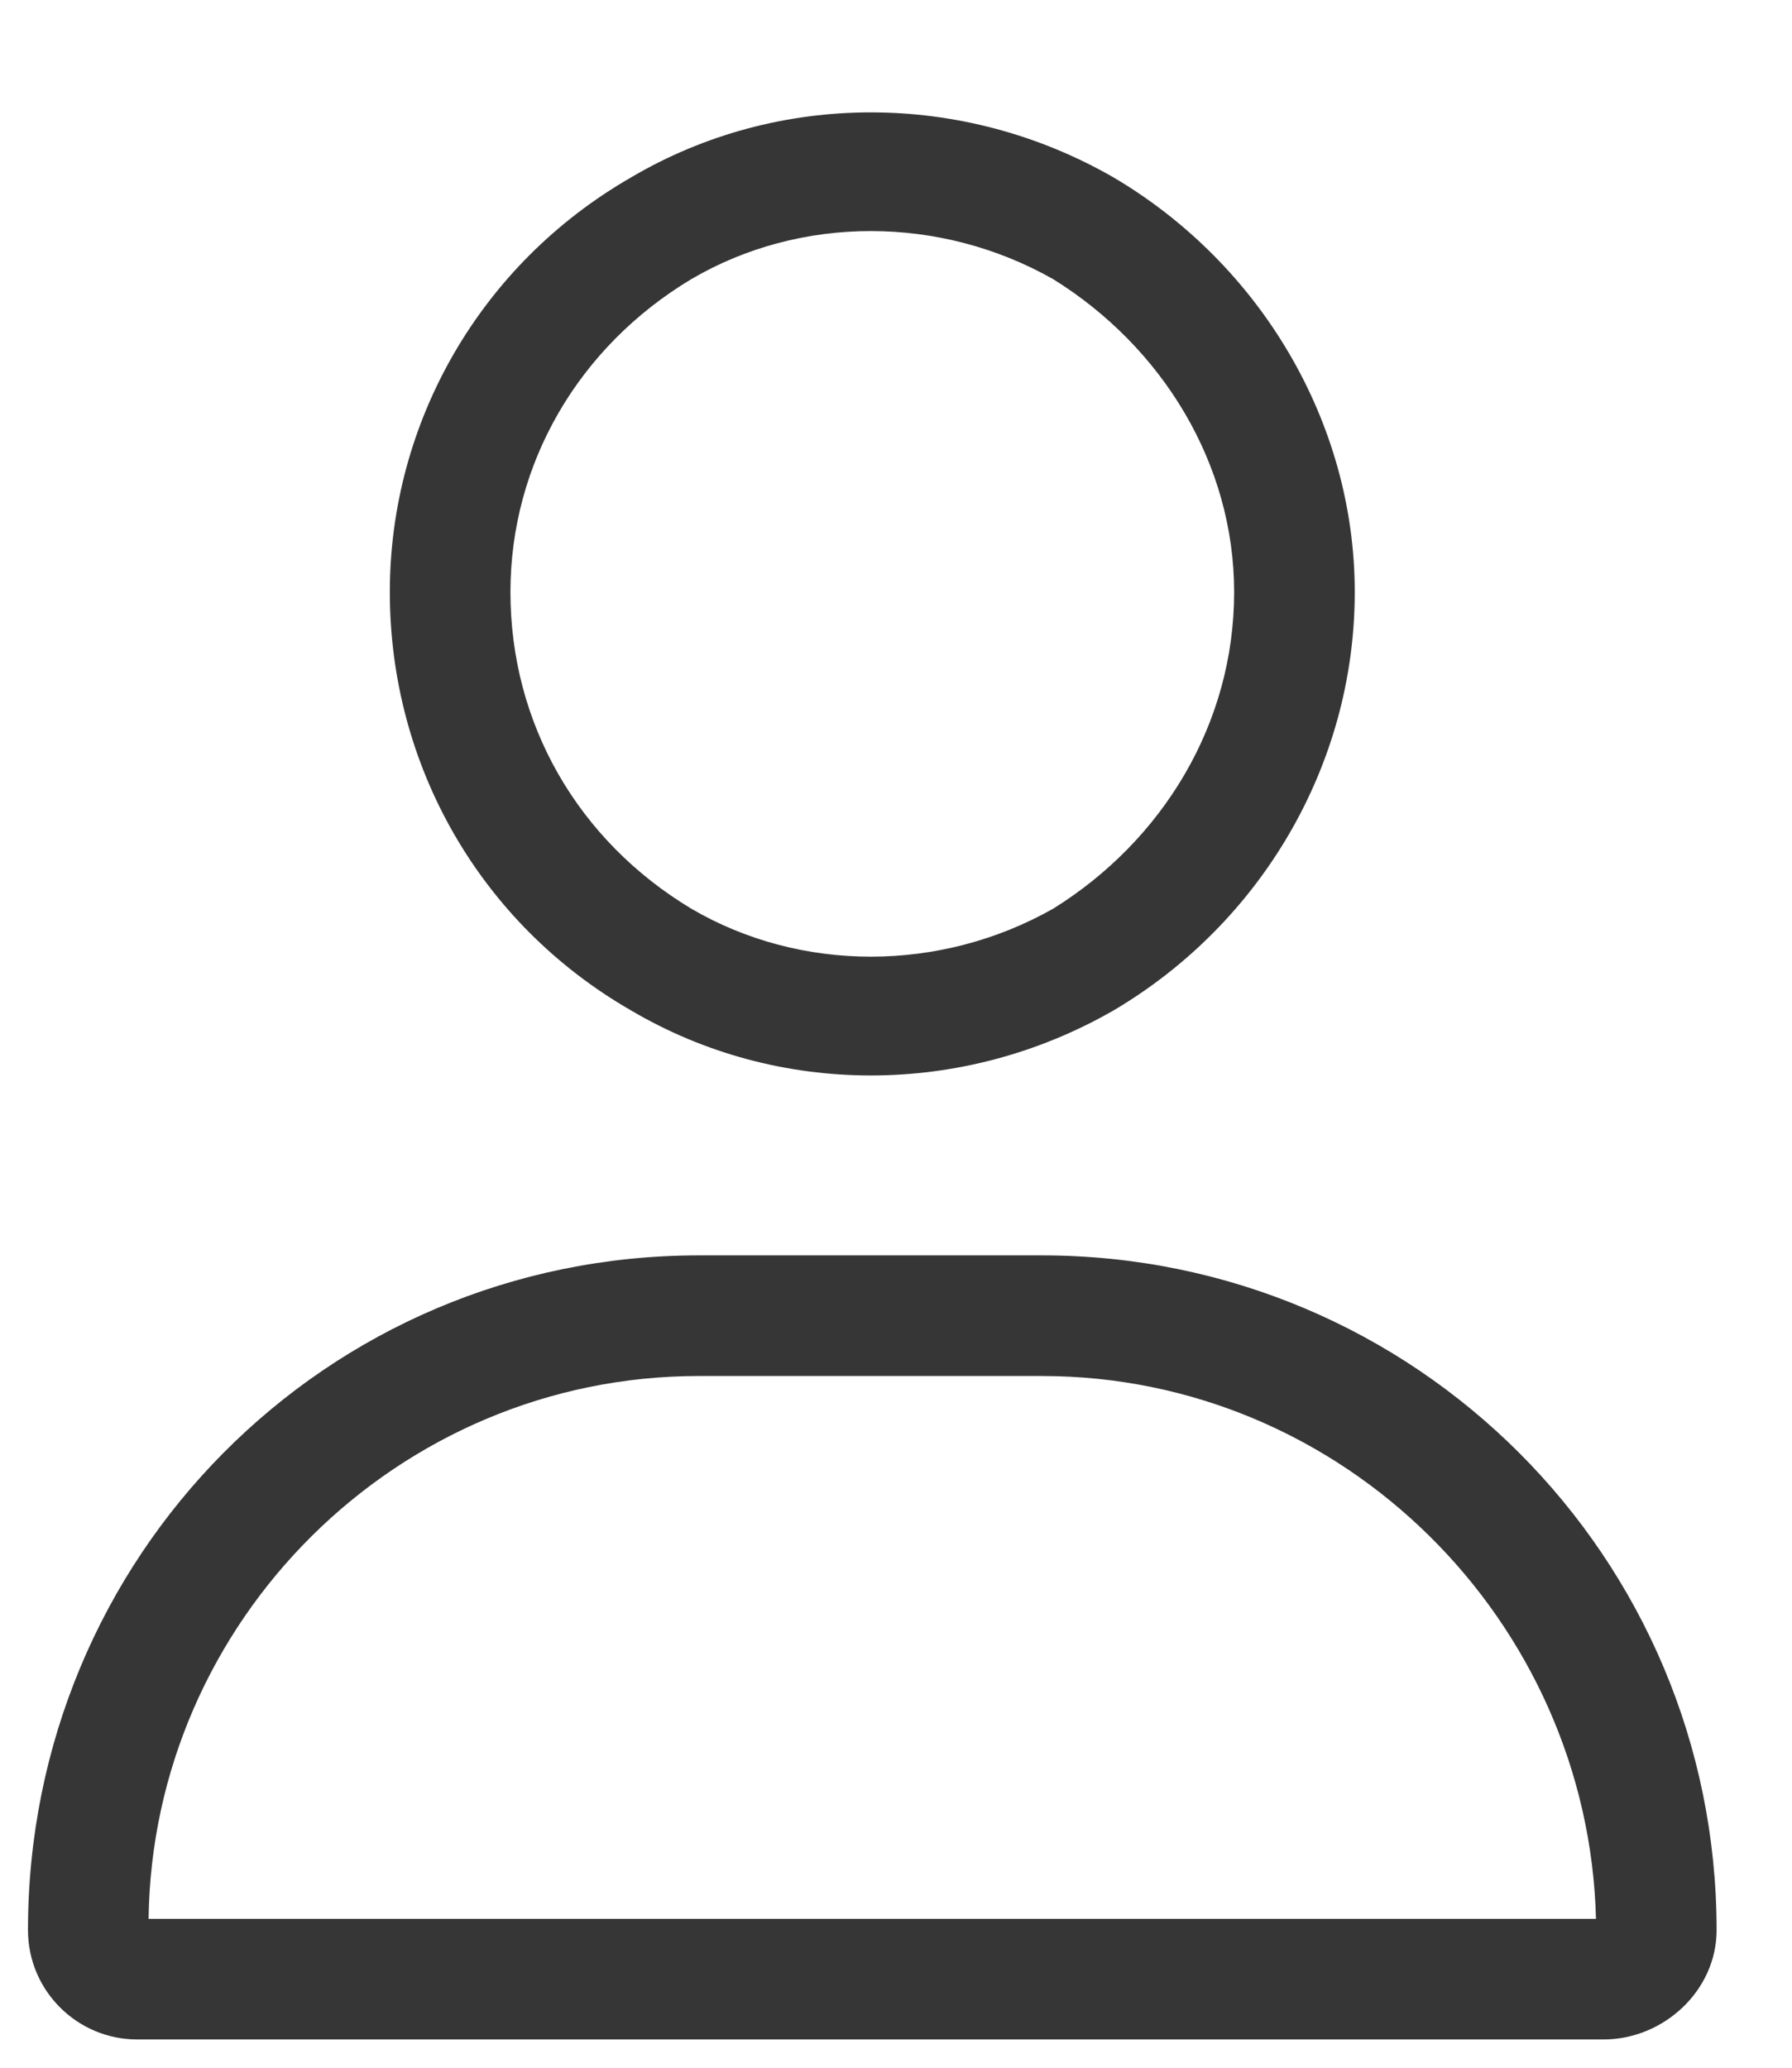 <svg width="13" height="15" viewBox="0 0 13 15" fill="none" xmlns="http://www.w3.org/2000/svg">
<path d="M8.953 4.295C8.953 3.365 8.433 2.517 7.64 2.025C6.82 1.56 5.808 1.56 5.015 2.025C4.195 2.517 3.703 3.365 3.703 4.295C3.703 5.252 4.195 6.099 5.015 6.592C5.808 7.056 6.82 7.056 7.64 6.592C8.433 6.099 8.953 5.252 8.953 4.295ZM2.828 4.295C2.828 3.064 3.484 1.916 4.578 1.287C5.644 0.658 6.984 0.658 8.078 1.287C9.144 1.916 9.828 3.064 9.828 4.295C9.828 5.553 9.144 6.701 8.078 7.33C6.984 7.959 5.644 7.959 4.578 7.33C3.484 6.701 2.828 5.553 2.828 4.295ZM1.078 13.92H11.578C11.523 11.76 9.746 9.982 7.558 9.982H5.07C2.882 9.982 1.105 11.76 1.078 13.92ZM0.203 14.002C0.203 11.295 2.363 9.107 5.07 9.107H7.558C10.265 9.107 12.453 11.295 12.453 14.002C12.453 14.439 12.07 14.795 11.632 14.795H0.996C0.558 14.795 0.203 14.439 0.203 14.002Z" fill="#363636"/>
</svg>
